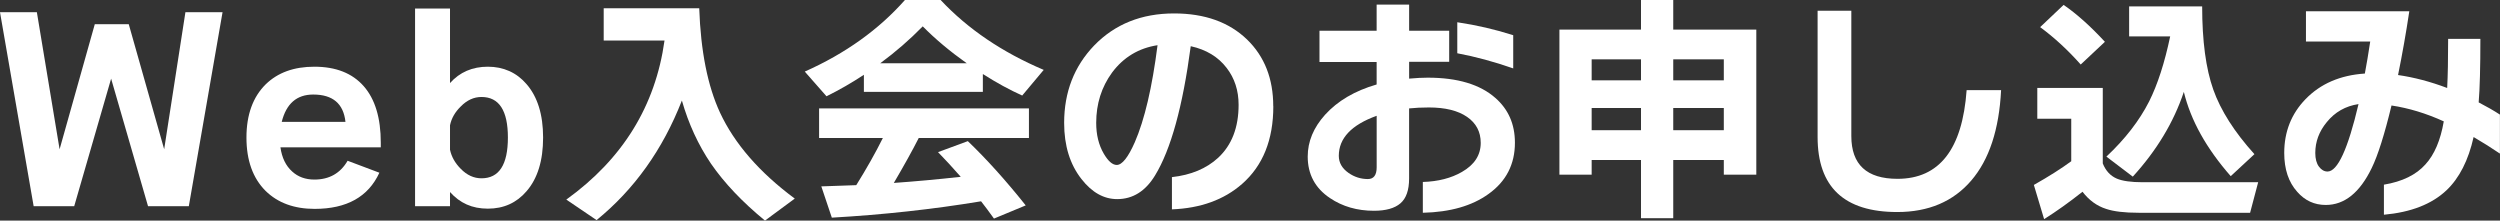 <?xml version="1.0" encoding="UTF-8"?><svg id="_レイヤー_2" xmlns="http://www.w3.org/2000/svg" viewBox="0 0 675.38 59.6"><rect x="0" y="0" width="675.38" height="59.6" fill="#333333" stroke="none"/><defs><style>.cls-1{fill:#fff;stroke-width:0px;}</style></defs><g id="_レイヤー_1-2"><path class="cls-1" d="M60.12,3.3l-9.11,52.4h-11.02l-9.97-34.45-9.97,34.45h-10.96L0,3.3h9.96l6.14,37.03L25.61,6.53h9.17l9.57,33.79L50.09,3.3h10.03Z"/><path class="cls-1" d="M102.89,39.8h-27.13c.4,2.82,1.45,4.99,3.17,6.53,1.58,1.45,3.59,2.18,6.01,2.18,4,0,7-1.69,8.97-5.08l8.58,3.23c-2.99,6.51-8.82,9.77-17.49,9.77-5.54,0-9.97-1.63-13.27-4.88-3.43-3.43-5.15-8.23-5.15-14.39s1.74-10.96,5.21-14.39c3.26-3.17,7.63-4.75,13.13-4.75,5.81,0,10.25,1.75,13.33,5.25,3.08,3.5,4.62,8.59,4.62,15.28v1.25ZM76.1,32.93h17.23c-.53-4.93-3.43-7.39-8.71-7.39-4.45,0-7.28,2.46-8.51,7.39Z"/><path class="cls-1" d="M146.72,37.16c0,6.25-1.5,11.09-4.49,14.52-2.68,3.12-6.16,4.69-10.43,4.69s-7.55-1.5-10.23-4.49v3.83h-9.44V2.31h9.44v20.13c2.64-2.95,6.05-4.42,10.23-4.42s7.74,1.56,10.43,4.69c2.99,3.43,4.49,8.25,4.49,14.45ZM137.21,37.16c0-7.3-2.38-10.96-7.13-10.96-2.07,0-3.94.86-5.61,2.57-1.54,1.5-2.51,3.19-2.9,5.08v6.6c.4,1.89,1.36,3.61,2.9,5.15,1.67,1.72,3.54,2.57,5.61,2.57,4.75,0,7.13-3.67,7.13-11.02Z"/><path class="cls-1" d="M184.2,27.19c-5.15,13.2-12.83,23.96-23.03,32.27l-8.18-5.54c15.22-10.96,24.07-25.28,26.53-42.97h-16.43V2.24h25.81c.4,11.57,2.27,20.97,5.61,28.18,3.92,8.4,10.65,16.15,20.2,23.23l-8.05,5.94c-6.12-5.02-10.98-10.14-14.59-15.38-3.43-5.06-6.05-10.74-7.85-17.03Z"/><path class="cls-1" d="M265.52,24.82h-32.14v-4.62c-3.26,2.16-6.62,4.09-10.1,5.81l-5.87-6.67c10.96-4.88,19.97-11.33,27.06-19.34h9.64c7.35,7.83,16.63,14.12,27.85,18.88l-5.81,6.93c-3.43-1.54-6.97-3.48-10.63-5.81v4.82ZM265.05,54.38c-13.02,2.16-26.47,3.63-40.33,4.42l-2.84-8.45c3.3-.09,6.45-.2,9.44-.33,2.77-4.44,5.17-8.69,7.19-12.74h-17.23v-7.99h56.69v7.99h-29.77c-1.67,3.3-3.92,7.35-6.73,12.14,5.68-.4,11.7-.95,18.08-1.65-2.2-2.51-4.25-4.73-6.14-6.67l8.05-2.97c5.06,4.84,10.27,10.63,15.64,17.36l-8.58,3.56c-1.32-1.85-2.49-3.41-3.5-4.69ZM237.8,17.09h23.36c-4.58-3.26-8.54-6.58-11.88-9.97-3.48,3.56-7.3,6.89-11.48,9.97Z"/><path class="cls-1" d="M343.99,28.71c0,9.06-2.82,16.06-8.45,20.99-4.88,4.27-11.2,6.56-18.94,6.86v-8.71c5.15-.57,9.31-2.31,12.47-5.21,3.7-3.43,5.54-8.21,5.54-14.32,0-3.87-1.08-7.19-3.23-9.97-2.29-2.99-5.52-4.95-9.7-5.87-2.16,16.28-5.37,27.92-9.64,34.91-2.6,4.27-6.01,6.4-10.23,6.4-3.61,0-6.82-1.8-9.64-5.41-3.12-3.96-4.69-9.02-4.69-15.18,0-8.32,2.71-15.29,8.12-20.92,5.59-5.76,12.78-8.65,21.58-8.65,8.27,0,14.85,2.35,19.73,7.06,4.71,4.58,7.06,10.58,7.06,18.02ZM312.71,12.21c-5.1.79-9.2,3.26-12.28,7.39-2.86,3.92-4.29,8.45-4.29,13.6,0,3.21.68,5.98,2.05,8.32,1.19,2.02,2.35,3.04,3.5,3.04,1.45,0,3.08-2.05,4.88-6.14,2.64-6.07,4.69-14.81,6.14-26.2Z"/><path class="cls-1" d="M409.26,38.54c0,5.85-2.38,10.47-7.13,13.86-4.44,3.21-10.36,4.91-17.75,5.08v-8.32c4.14-.13,7.66-1.03,10.56-2.71,3.39-1.94,5.08-4.55,5.08-7.85,0-2.99-1.23-5.33-3.7-7.03-2.46-1.69-5.9-2.54-10.3-2.54-1.94,0-3.72.09-5.35.26v18.94c0,3.12-.78,5.36-2.34,6.7s-3.95,2.01-7.16,2.01c-4.53,0-8.49-1.15-11.88-3.43-4-2.68-6.01-6.42-6.01-11.22,0-4.05,1.56-7.81,4.69-11.29,3.39-3.74,8.03-6.47,13.93-8.18v-6.07h-15.44v-8.45h15.44V1.25h8.78v7.06h10.82v8.38h-10.82v4.55c1.98-.18,3.65-.26,5.02-.26,8.05,0,14.15,1.83,18.28,5.48,3.52,3.08,5.28,7.11,5.28,12.08ZM371.91,45.21v-13.93c-6.82,2.46-10.23,6.07-10.23,10.82,0,1.85.88,3.39,2.64,4.62,1.58,1.1,3.32,1.65,5.21,1.65,1.58,0,2.38-1.06,2.38-3.17ZM408.8,18.48c-5.15-1.8-10.19-3.17-15.11-4.09V6.01c5.28.79,10.32,1.96,15.11,3.5v8.98Z"/><path class="cls-1" d="M474.47,47.19h-8.78v-3.96h-13.66v15.71h-8.71v-15.71h-13.33v3.96h-8.71V7.99h22.04V0h8.71v7.99h22.44v39.2ZM443.32,21.71v-5.68h-13.33v5.68h13.33ZM443.32,35.18v-6.01h-13.33v6.01h13.33ZM465.69,21.71v-5.68h-13.66v5.68h13.66ZM465.69,35.18v-6.01h-13.66v6.01h13.66Z"/><path class="cls-1" d="M540.6,24.35c-.53,10.65-3.22,18.8-8.08,24.45-4.86,5.65-11.52,8.48-19.97,8.48-14.34,0-21.52-6.75-21.52-20.26V2.9h9.11v33.86c0,7.7,4.16,11.55,12.47,11.55,11.31,0,17.53-7.99,18.68-23.96h9.31Z"/><path class="cls-1" d="M562.58,51.81c-3.61,2.86-7.06,5.32-10.36,7.39l-2.77-9.24c4.05-2.29,7.41-4.42,10.1-6.4v-11.48h-9.17v-8.32h17.69v20.39c.79,1.98,2.04,3.34,3.76,4.09,1.54.66,3.87.99,7,.99h31.22l-2.18,8.25h-30.1c-3.83,0-6.78-.35-8.84-1.06-2.46-.79-4.58-2.33-6.34-4.62ZM568.65,11.29l-6.54,6.14c-3.48-3.92-7.13-7.28-10.96-10.1l6.34-6.01c3.52,2.42,7.24,5.74,11.15,9.97ZM589.97,24.82c-2.73,8.18-7.33,15.82-13.79,22.9l-7.13-5.41c5.06-4.75,8.91-9.72,11.55-14.92,2.29-4.58,4.18-10.43,5.68-17.56h-11.09V1.72h19.73c0,9.33,1,16.82,3,22.47,2,5.65,5.71,11.47,11.12,17.46l-6.4,5.94c-6.6-7.52-10.82-15.11-12.67-22.77Z"/><path class="cls-1" d="M675.38,41.51c-2.2-1.5-4.58-2.99-7.13-4.49-1.41,6.29-3.85,11.09-7.33,14.39-3.96,3.74-9.59,5.94-16.9,6.6v-8.12c4.97-.83,8.71-2.66,11.22-5.48,2.42-2.64,4.07-6.51,4.95-11.62-4.75-2.16-9.46-3.59-14.12-4.29-1.89,7.83-3.67,13.46-5.35,16.9-3.21,6.64-7.35,9.97-12.41,9.97-3.08,0-5.65-1.19-7.72-3.56-2.33-2.6-3.5-6.09-3.5-10.49,0-5.72,1.91-10.56,5.74-14.52,4.05-4.18,9.39-6.49,16.04-6.93.48-2.55.97-5.43,1.45-8.65h-17.36V3.04h27.92c-.88,5.85-1.89,11.59-3.04,17.23,4.31.62,8.73,1.78,13.27,3.5.18-3.39.26-7.81.26-13.27h8.71c0,7.66-.15,13.38-.46,17.16,2.2,1.14,4.11,2.24,5.74,3.3v10.56ZM637.16,28.12c-3.52.53-6.38,2.16-8.58,4.88-2.07,2.51-3.1,5.28-3.1,8.32,0,1.58.33,2.82.99,3.7.66.88,1.43,1.32,2.31,1.32,2.73,0,5.52-6.07,8.38-18.22Z"/></g></svg>